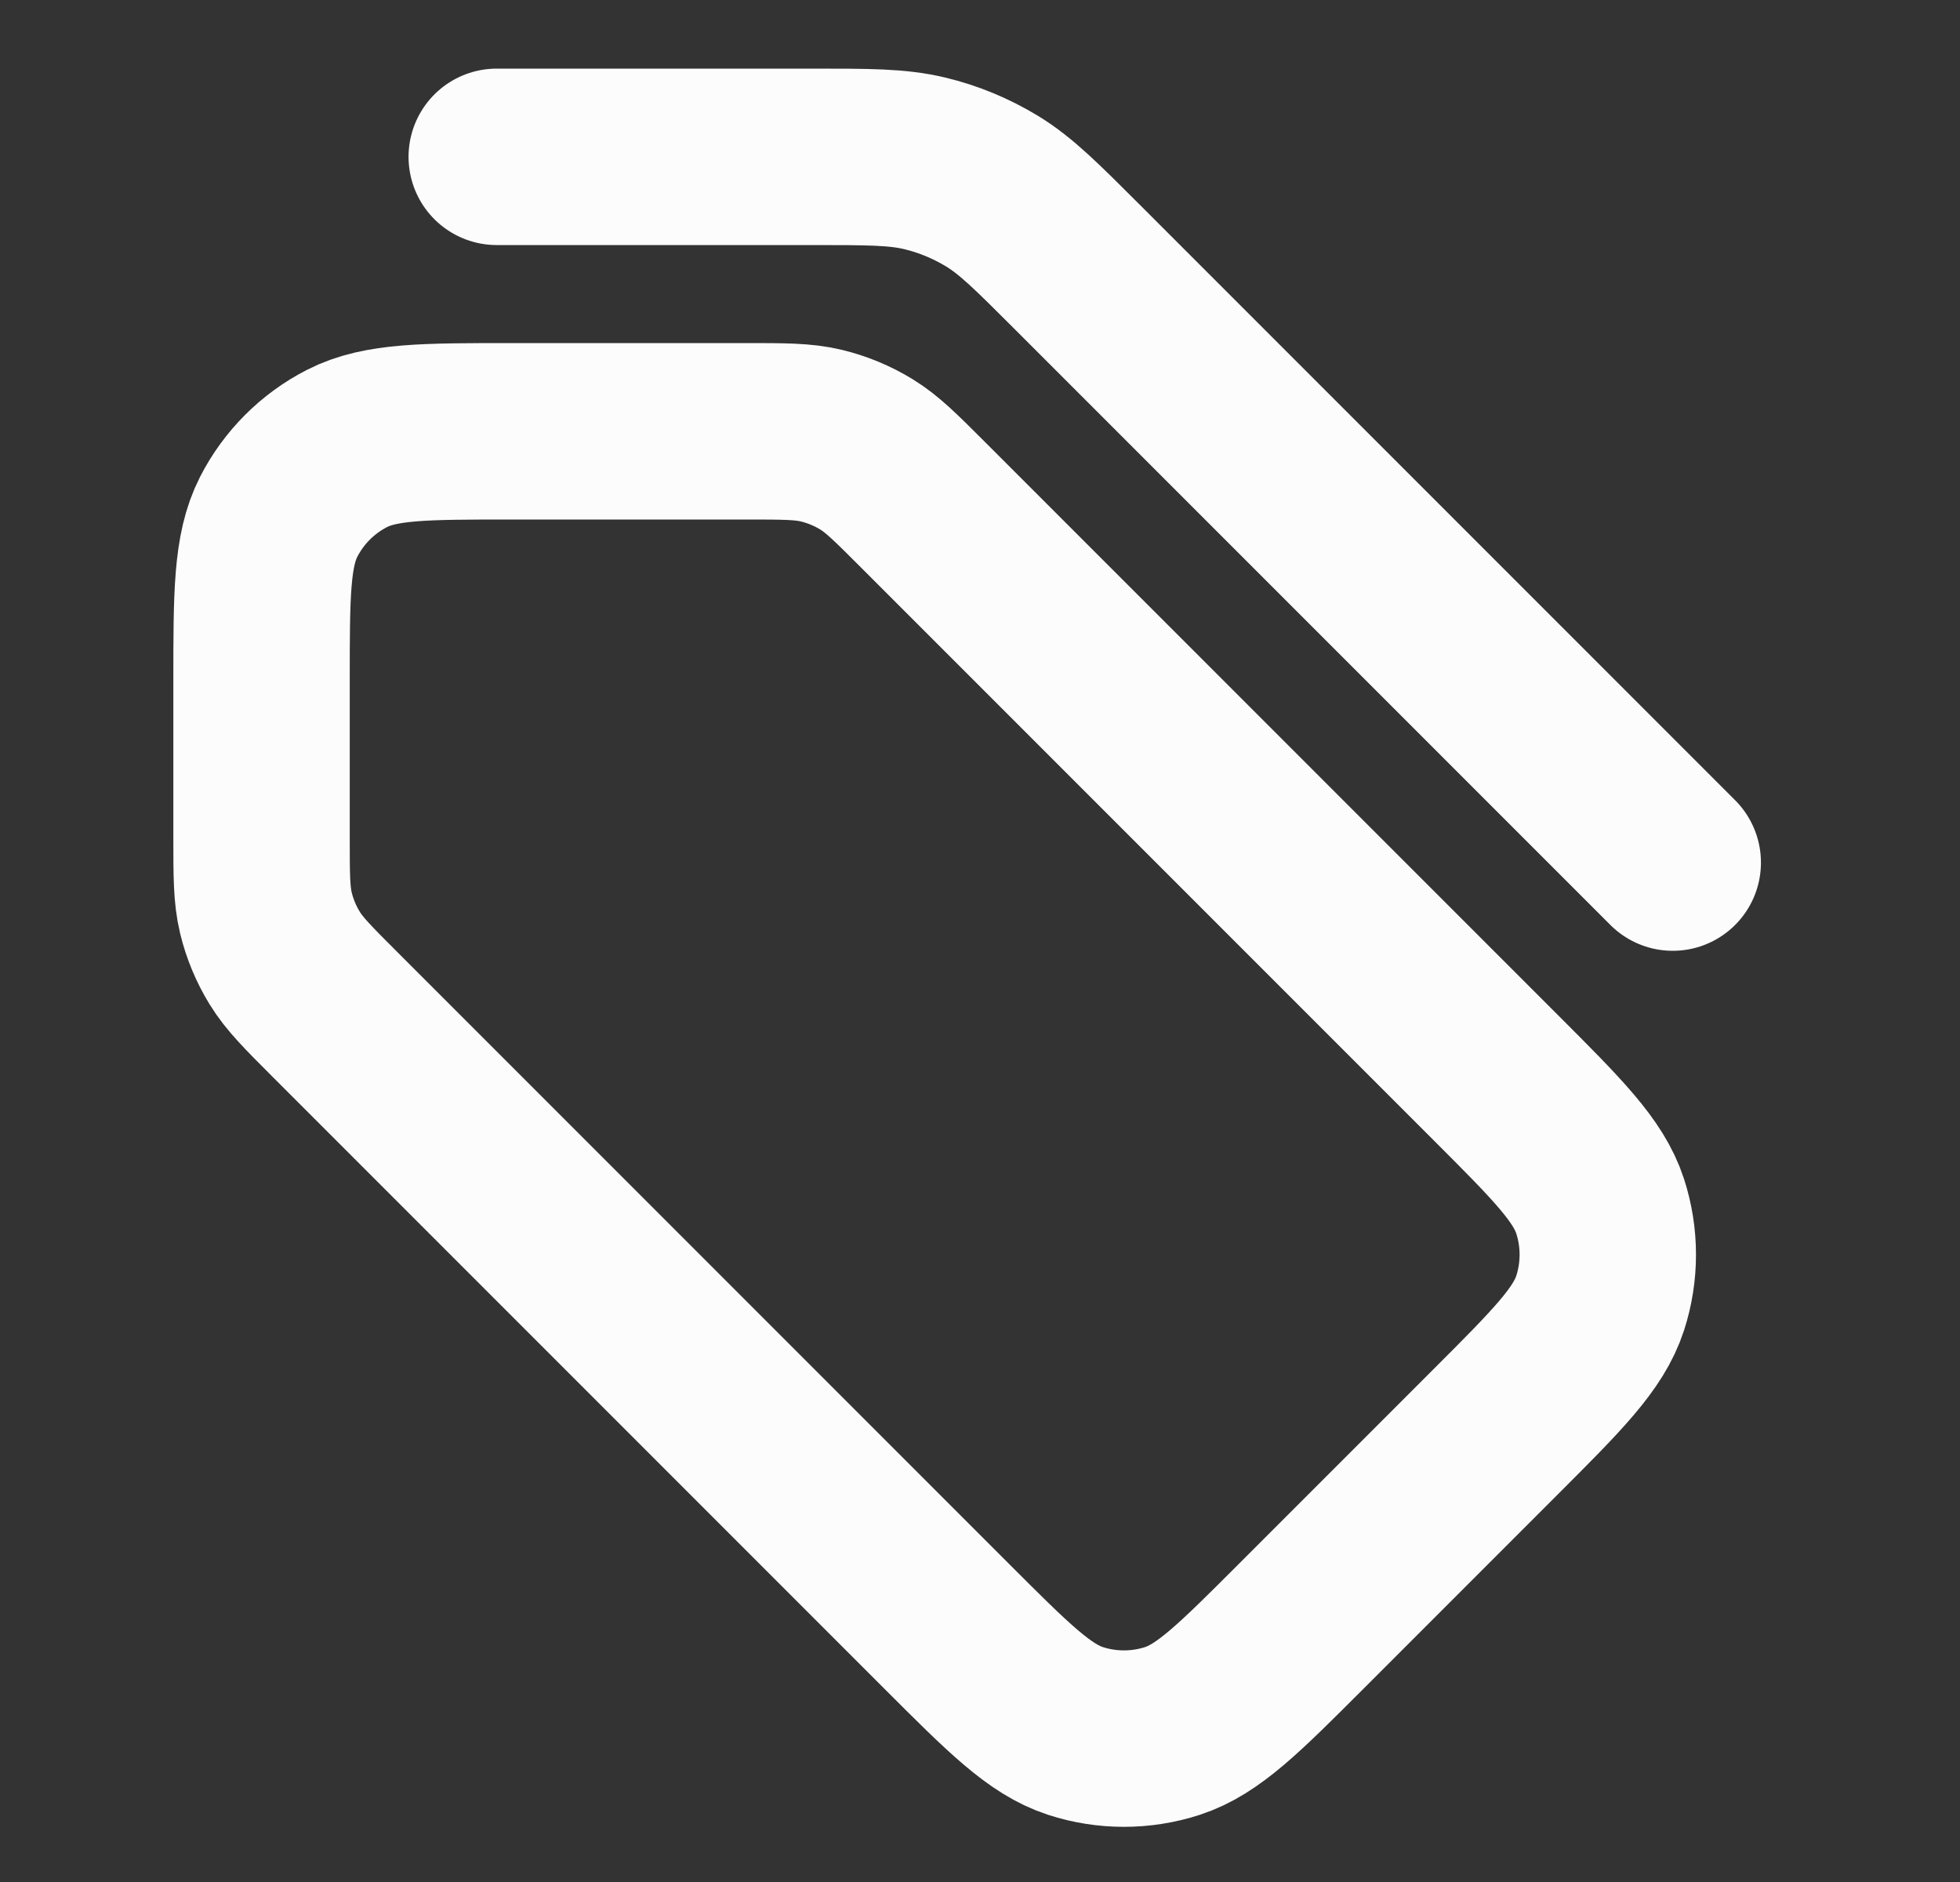 <svg width="25" height="24" viewBox="0 0 25 24" fill="none" xmlns="http://www.w3.org/2000/svg">
<rect x="0" y="0" width="25" height="24" fill="#333333" stroke="none"/>
<g id="tag-03">
<path id="Icon" d="M21.336 11L13.742 3.406C13.223 2.887 12.963 2.628 12.661 2.442C12.392 2.278 12.1 2.156 11.794 2.083C11.448 2 11.082 2 10.348 2L6.336 2M3.336 8.7L3.336 10.675C3.336 11.164 3.336 11.408 3.391 11.639C3.44 11.842 3.521 12.038 3.631 12.217C3.754 12.418 3.927 12.591 4.273 12.937L12.073 20.737C12.865 21.529 13.261 21.925 13.718 22.074C14.12 22.204 14.552 22.204 14.954 22.074C15.411 21.925 15.807 21.529 16.599 20.737L19.073 18.263C19.865 17.471 20.261 17.075 20.41 16.618C20.54 16.216 20.54 15.784 20.41 15.382C20.261 14.925 19.865 14.529 19.073 13.737L11.773 6.437C11.427 6.091 11.254 5.918 11.053 5.795C10.874 5.685 10.678 5.604 10.474 5.555C10.244 5.5 10 5.5 9.51 5.5H6.536C5.416 5.5 4.856 5.5 4.428 5.718C4.052 5.91 3.746 6.216 3.554 6.592C3.336 7.02 3.336 7.58 3.336 8.7Z" stroke="#FCFCFC" stroke-width="2.25" stroke-linecap="round" stroke-linejoin="round"/>
</g>
</svg>
